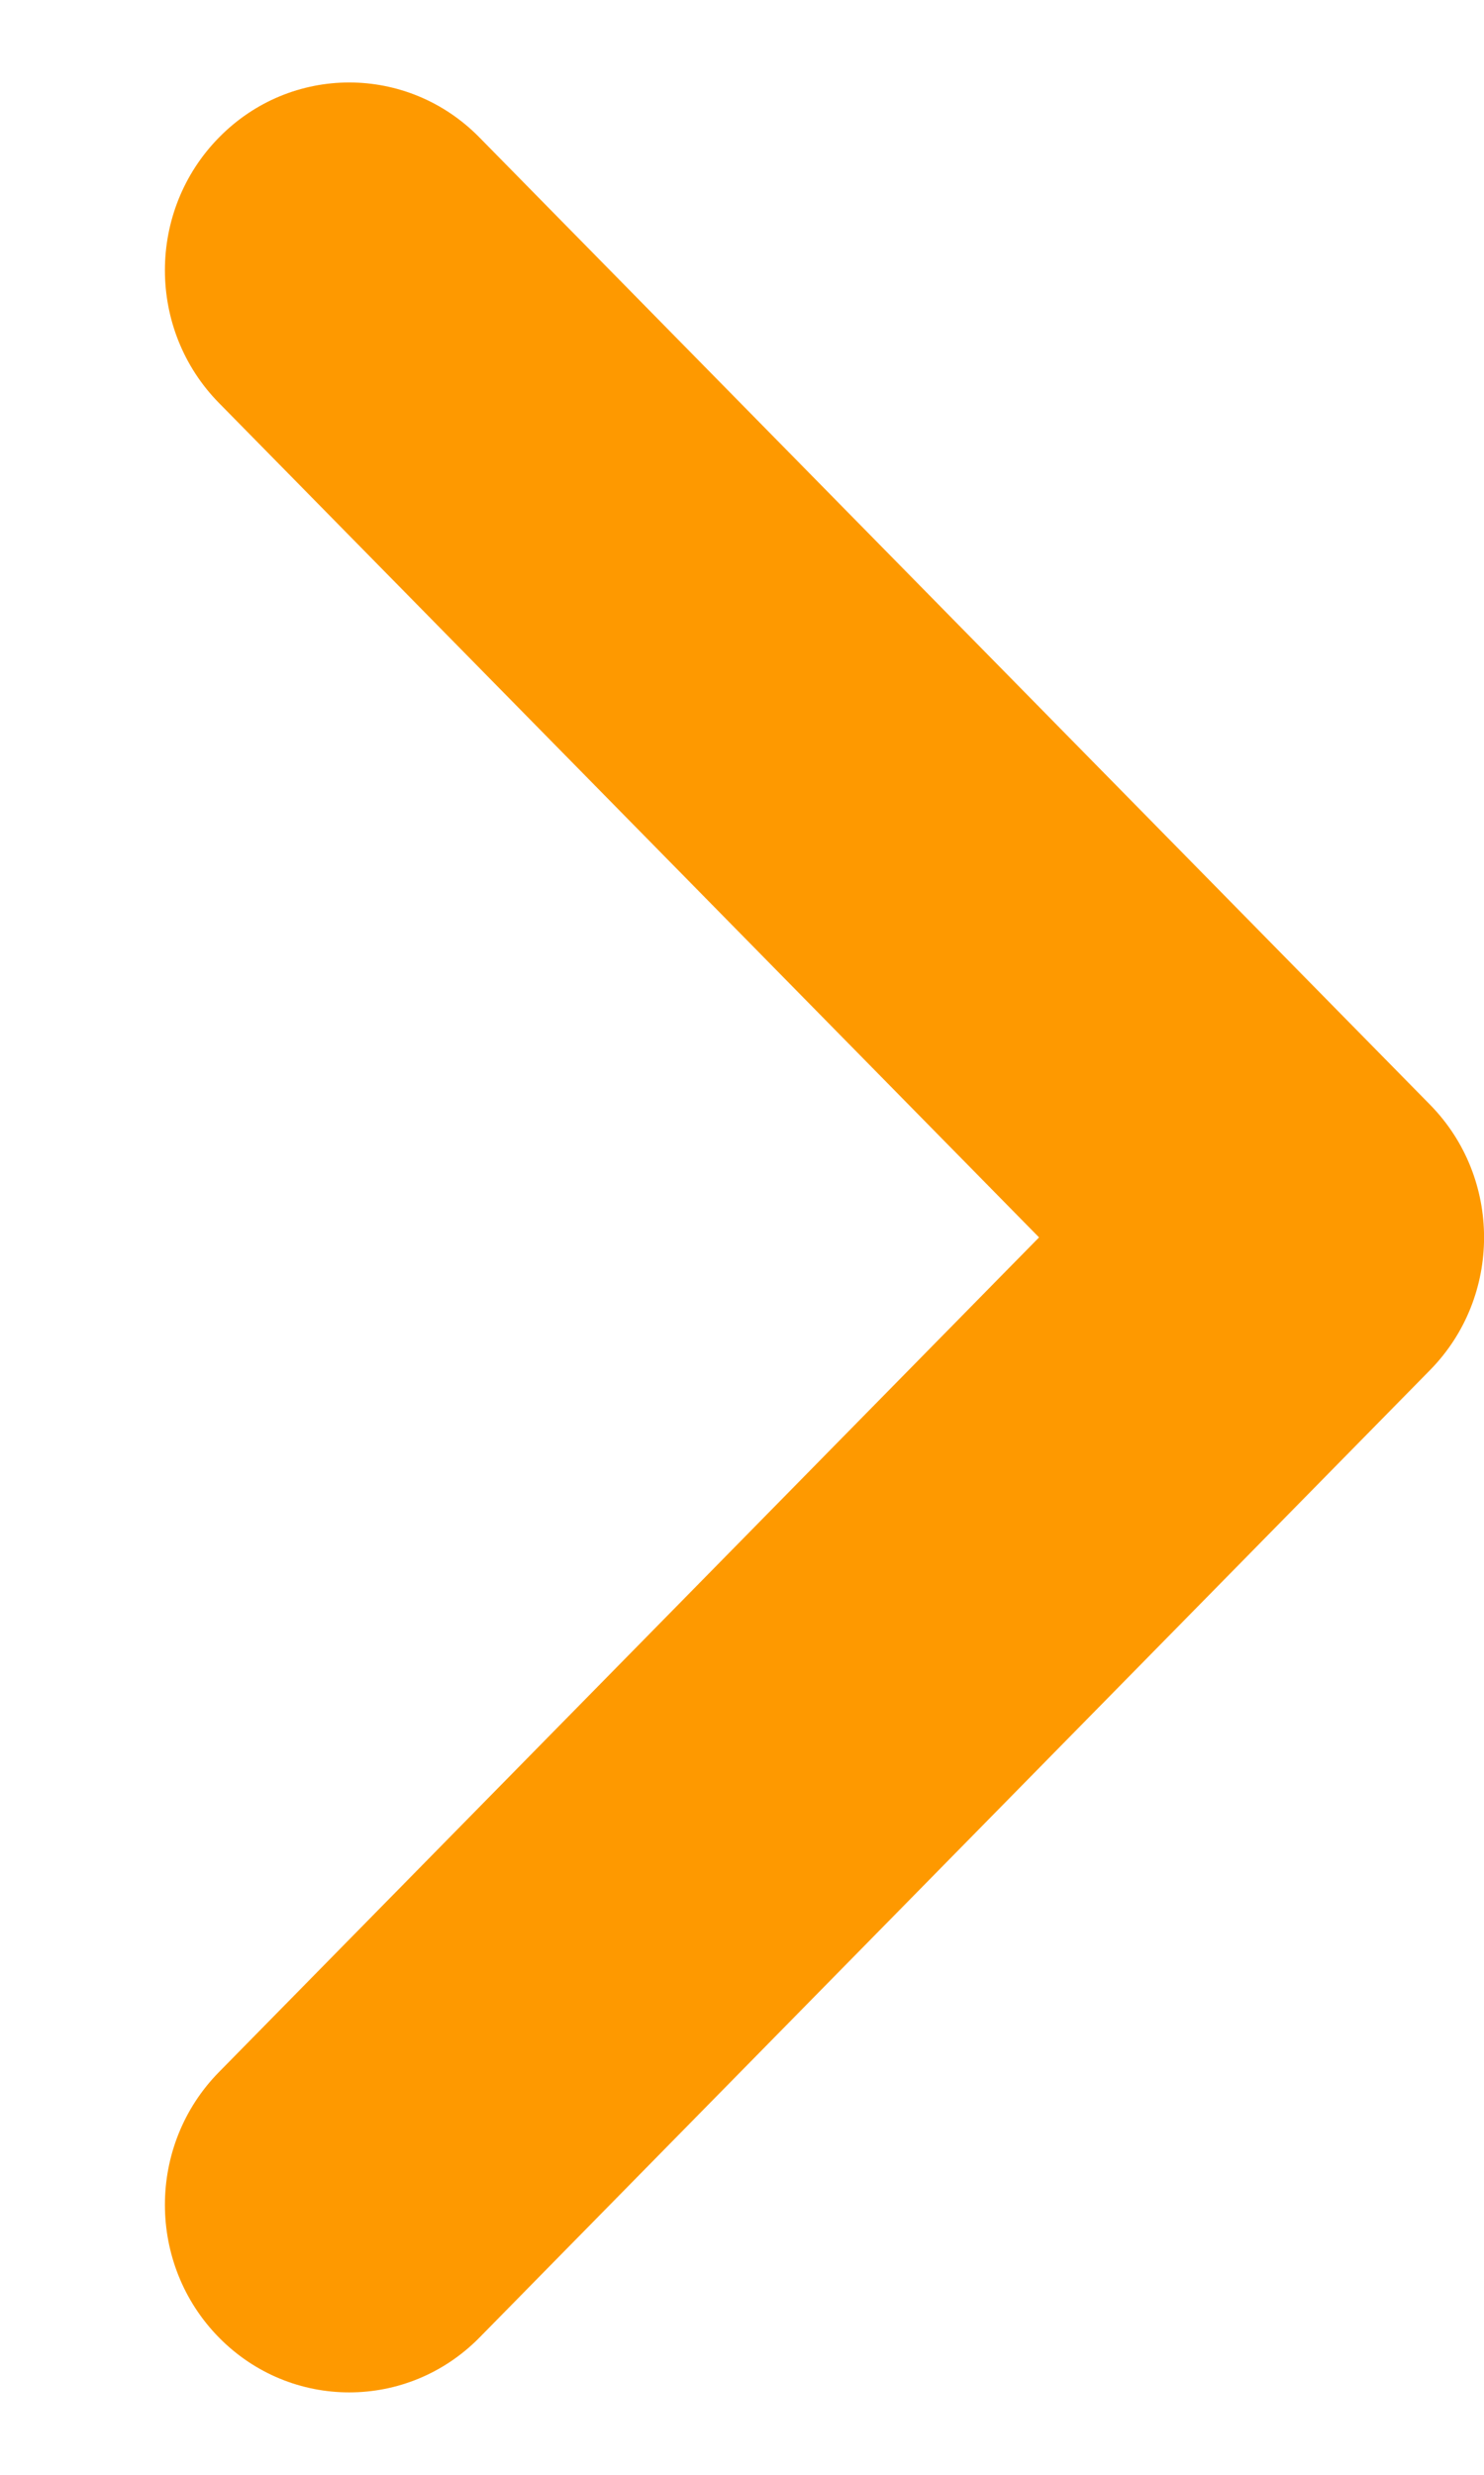 <svg width="6" height="10" viewBox="0 0 6 10" fill="none" xmlns="http://www.w3.org/2000/svg">
<path d="M1.939 0.556C1.648 0.259 1.176 0.259 0.885 0.556C0.594 0.852 0.594 1.332 0.885 1.628L4.201 5L0.885 8.373C0.594 8.669 0.594 9.149 0.885 9.445C1.176 9.741 1.648 9.741 1.939 9.445L5.782 5.536C6.073 5.24 6.073 4.76 5.782 4.464L1.939 0.556Z" fill="#FE9900"/>
</svg>
